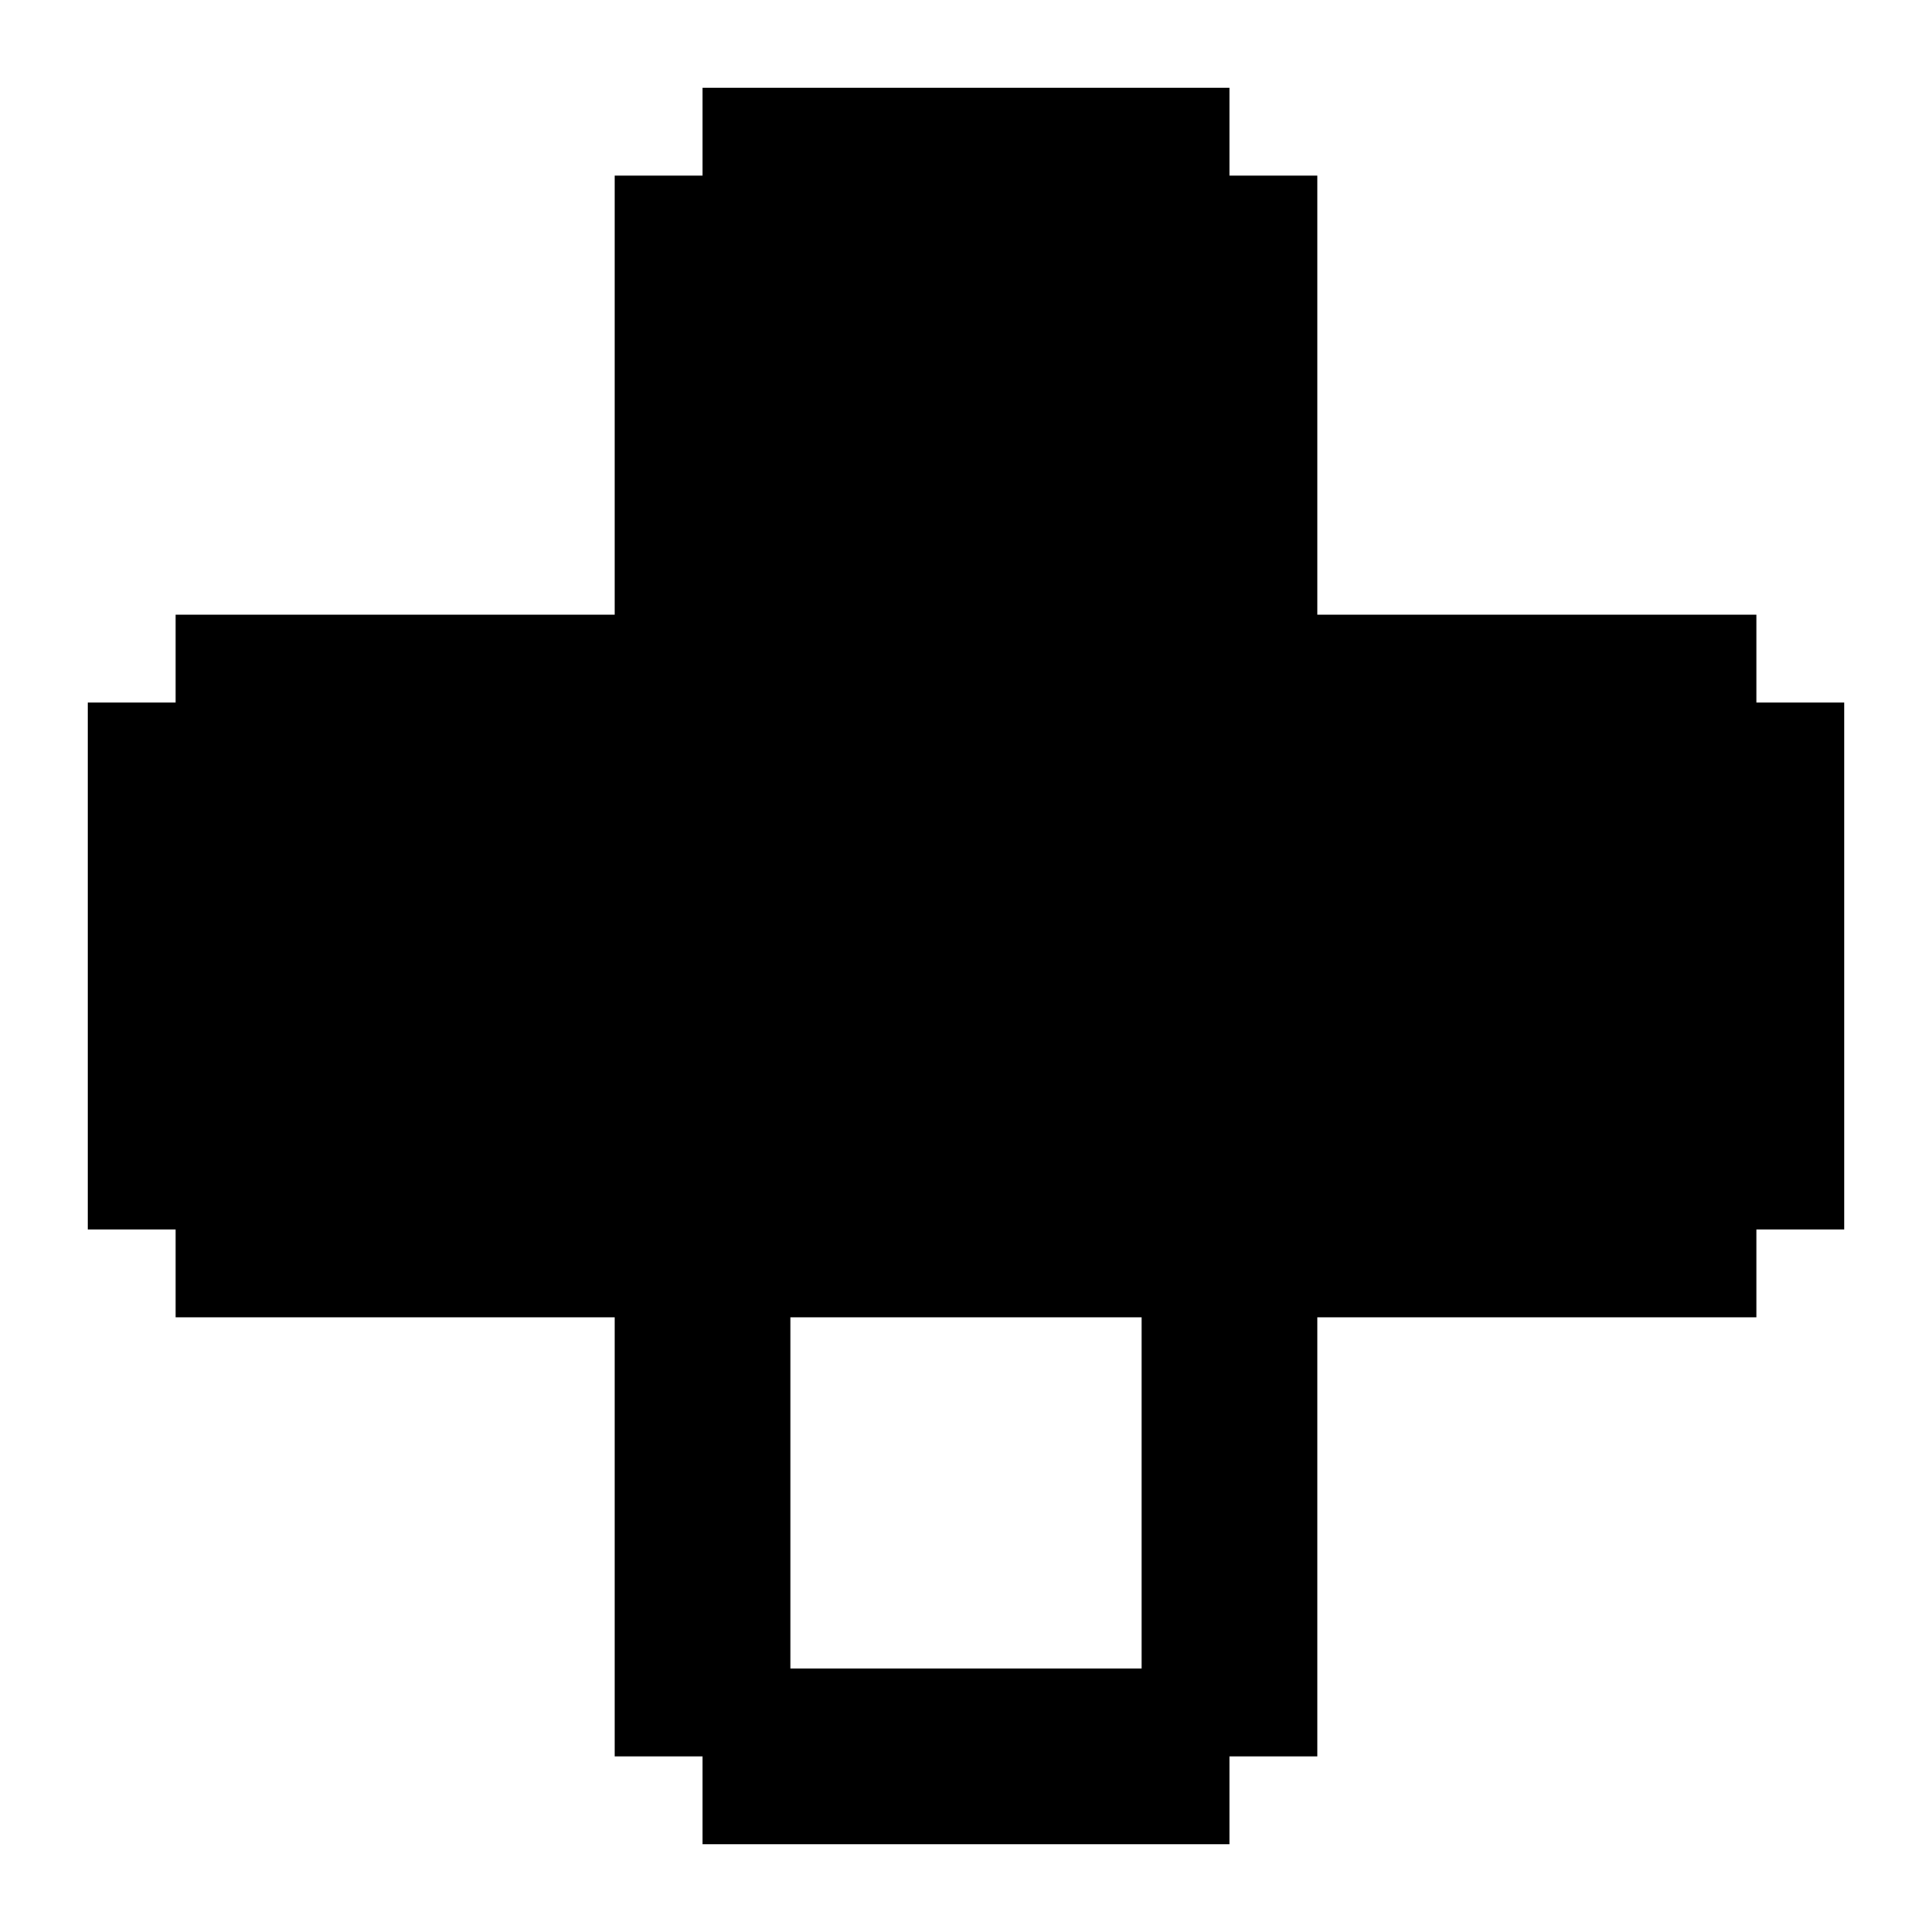 <?xml version="1.0" encoding="utf-8"?>
<svg fill="#000000" width="800px" height="800px" viewBox="0 0 22 22" xmlns="http://www.w3.org/2000/svg" id="memory-gamepad-down"><path d="M14 1V2H15V7H20V8H21V14H20V15H15V20H14V21H8V20H7V15H2V14H1V8H2V7H7V2H8V1H14M13 15H9V19H13V15Z" /></svg>